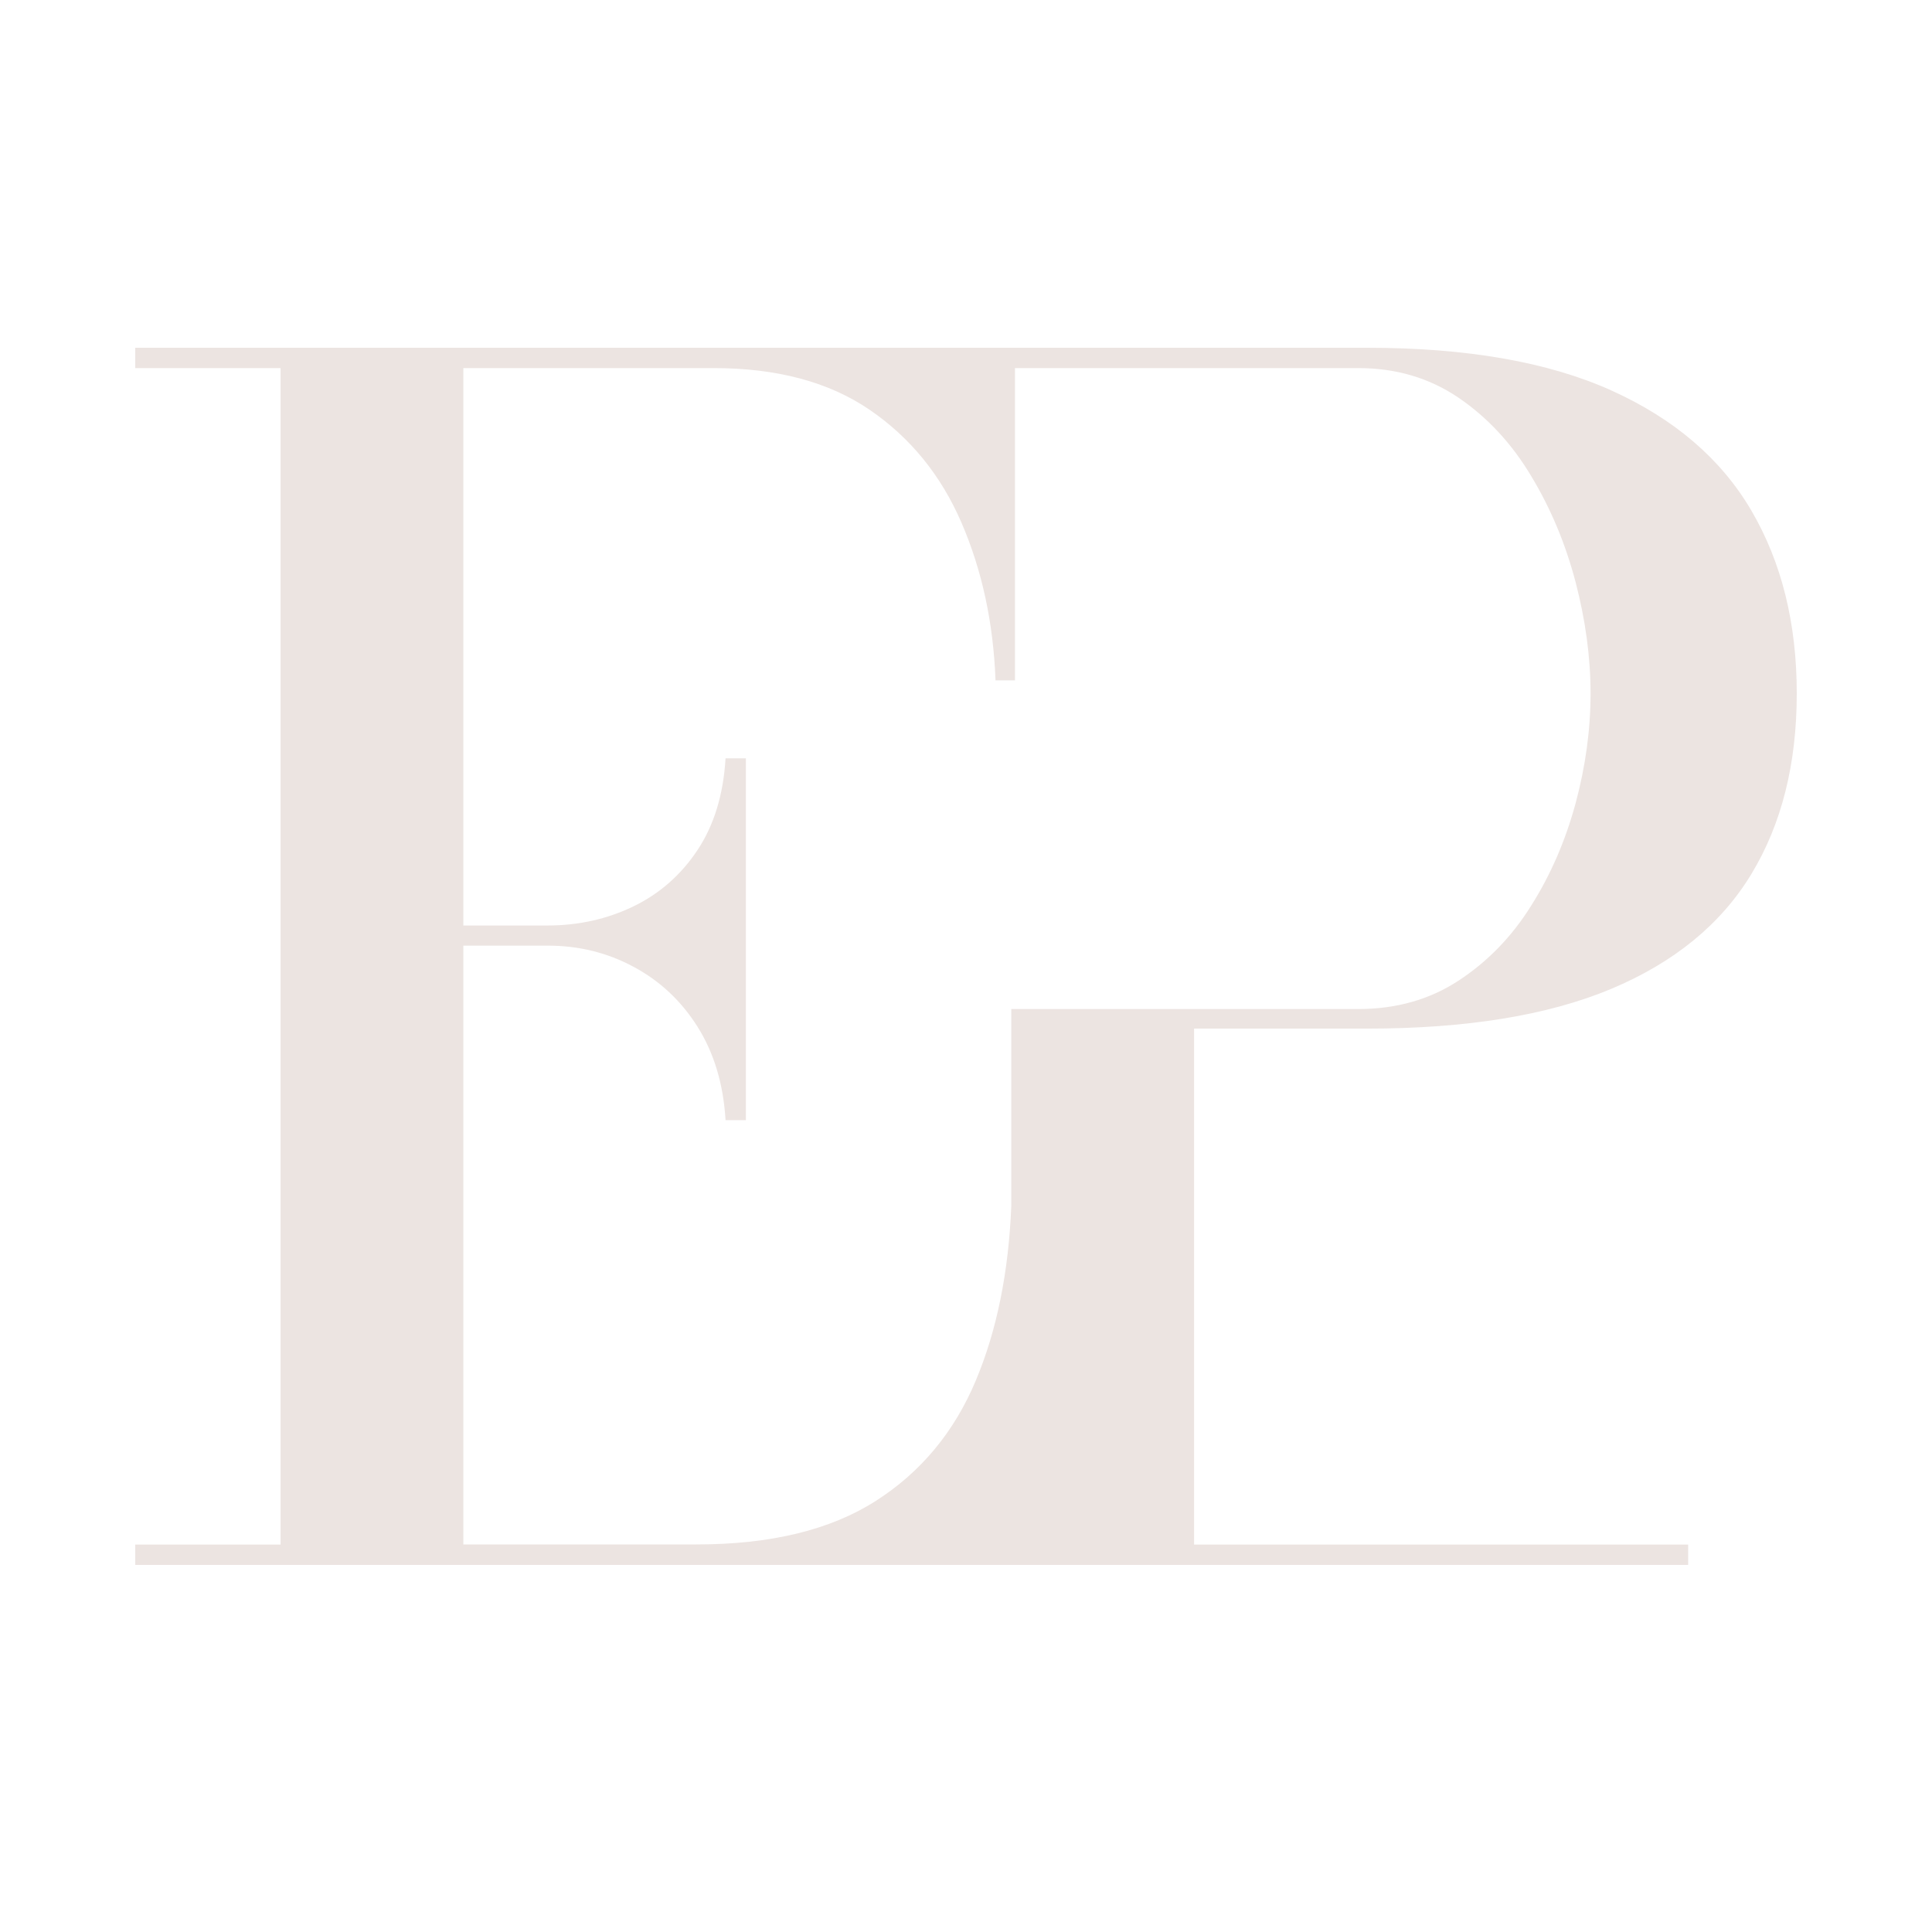 <?xml version="1.0" encoding="UTF-8"?> <svg xmlns="http://www.w3.org/2000/svg" width="100" height="100" viewBox="0 0 100 100" fill="none"><path d="M90.648 26.423C89.081 23.75 86.658 21.677 83.396 20.206C80.126 18.735 75.914 18 70.76 18H7V19.052H14.522V79.948H7V81H87.379V79.948H61.805V53.241H70.76C75.914 53.241 80.126 52.553 83.396 51.184C86.658 49.816 89.081 47.831 90.648 45.245C92.216 42.659 93 39.543 93 35.897C93 32.251 92.216 29.104 90.648 26.423ZM81.551 41.584C81.029 43.505 80.269 45.269 79.255 46.874C78.25 48.488 76.991 49.777 75.494 50.758C73.998 51.738 72.264 52.228 70.3 52.228H52.344V62.407C52.209 65.831 51.599 68.852 50.515 71.439C49.398 74.112 47.664 76.2 45.321 77.694C42.977 79.189 39.889 79.94 36.049 79.94H23.983V48.946H28.354C29.953 48.946 31.433 49.31 32.787 50.038C34.149 50.765 35.258 51.801 36.105 53.146C36.952 54.49 37.443 56.104 37.554 57.978H38.607V39.25H37.554C37.443 41.125 36.96 42.706 36.105 43.996C35.25 45.285 34.141 46.258 32.787 46.914C31.433 47.57 29.945 47.903 28.354 47.903H23.983V19.052H36.936C40.214 19.052 42.906 19.771 45.012 21.211C47.118 22.65 48.702 24.596 49.763 27.047C50.823 29.499 51.417 32.22 51.528 35.217H52.534V19.052H70.3C72.264 19.052 73.99 19.566 75.494 20.586C76.991 21.606 78.25 22.959 79.255 24.643C80.269 26.32 81.029 28.147 81.551 30.124C82.066 32.101 82.327 34.023 82.327 35.897C82.327 37.772 82.066 39.67 81.551 41.584Z" fill="#ECE4E1"></path></svg> 